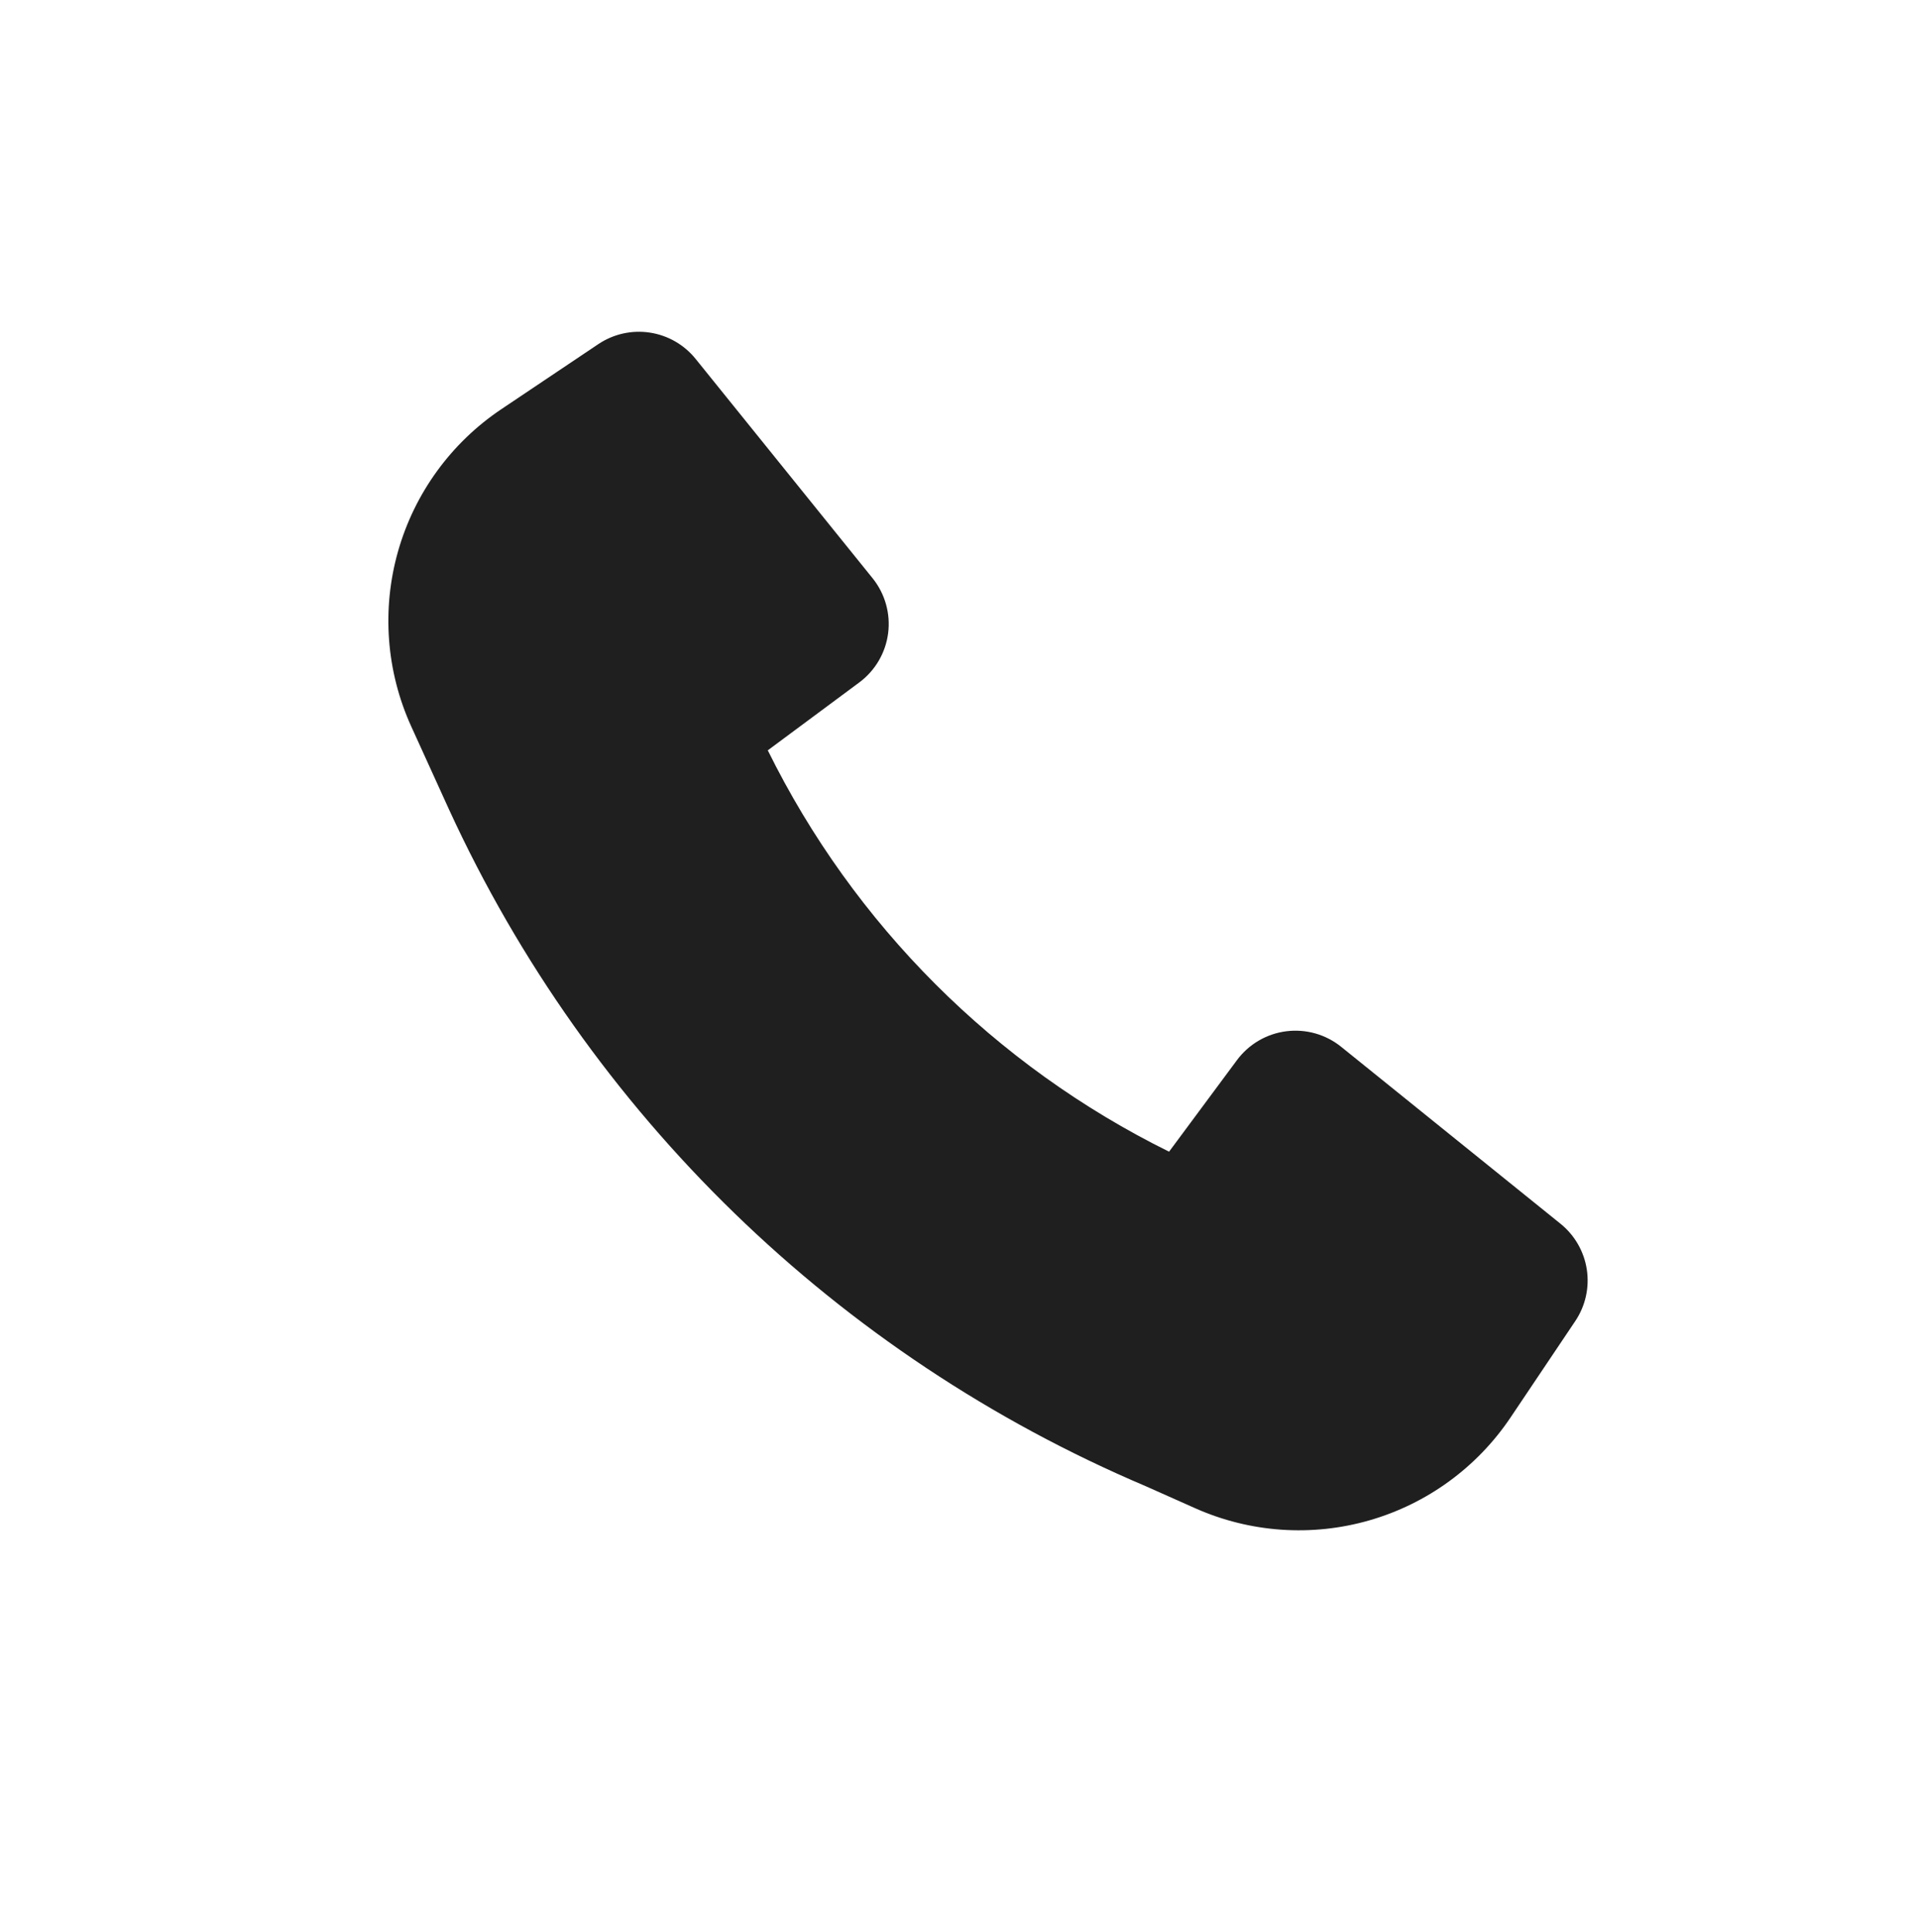 <svg width="294" height="296" viewBox="0 0 294 296" fill="none" xmlns="http://www.w3.org/2000/svg">
<path d="M68.79 124.017C90.215 170.664 128.277 207.636 175.526 227.696L183.114 231.077C191.516 234.819 200.969 235.475 209.807 232.929C218.646 230.384 226.302 224.801 231.427 217.163L241.347 202.39C242.899 200.073 243.527 197.259 243.108 194.502C242.689 191.745 241.252 189.245 239.082 187.494L205.474 160.381C204.304 159.437 202.955 158.74 201.508 158.33C200.061 157.921 198.547 157.809 197.056 157.999C195.564 158.19 194.127 158.68 192.83 159.44C191.533 160.2 190.402 161.215 189.507 162.423L179.108 176.448C152.414 163.264 130.807 141.653 117.628 114.957L131.642 104.558C132.85 103.662 133.864 102.532 134.624 101.235C135.385 99.938 135.875 98.501 136.065 97.009C136.256 95.518 136.143 94.004 135.734 92.557C135.325 91.11 134.628 89.761 133.684 88.591L106.57 54.983C104.82 52.812 102.319 51.376 99.562 50.957C96.805 50.537 93.991 51.166 91.674 52.718L76.801 62.693C69.118 67.846 63.513 75.558 60.985 84.457C58.458 93.356 59.171 102.864 62.999 111.286L68.79 124.017Z" fill="#1F1F1F"/>
</svg>
